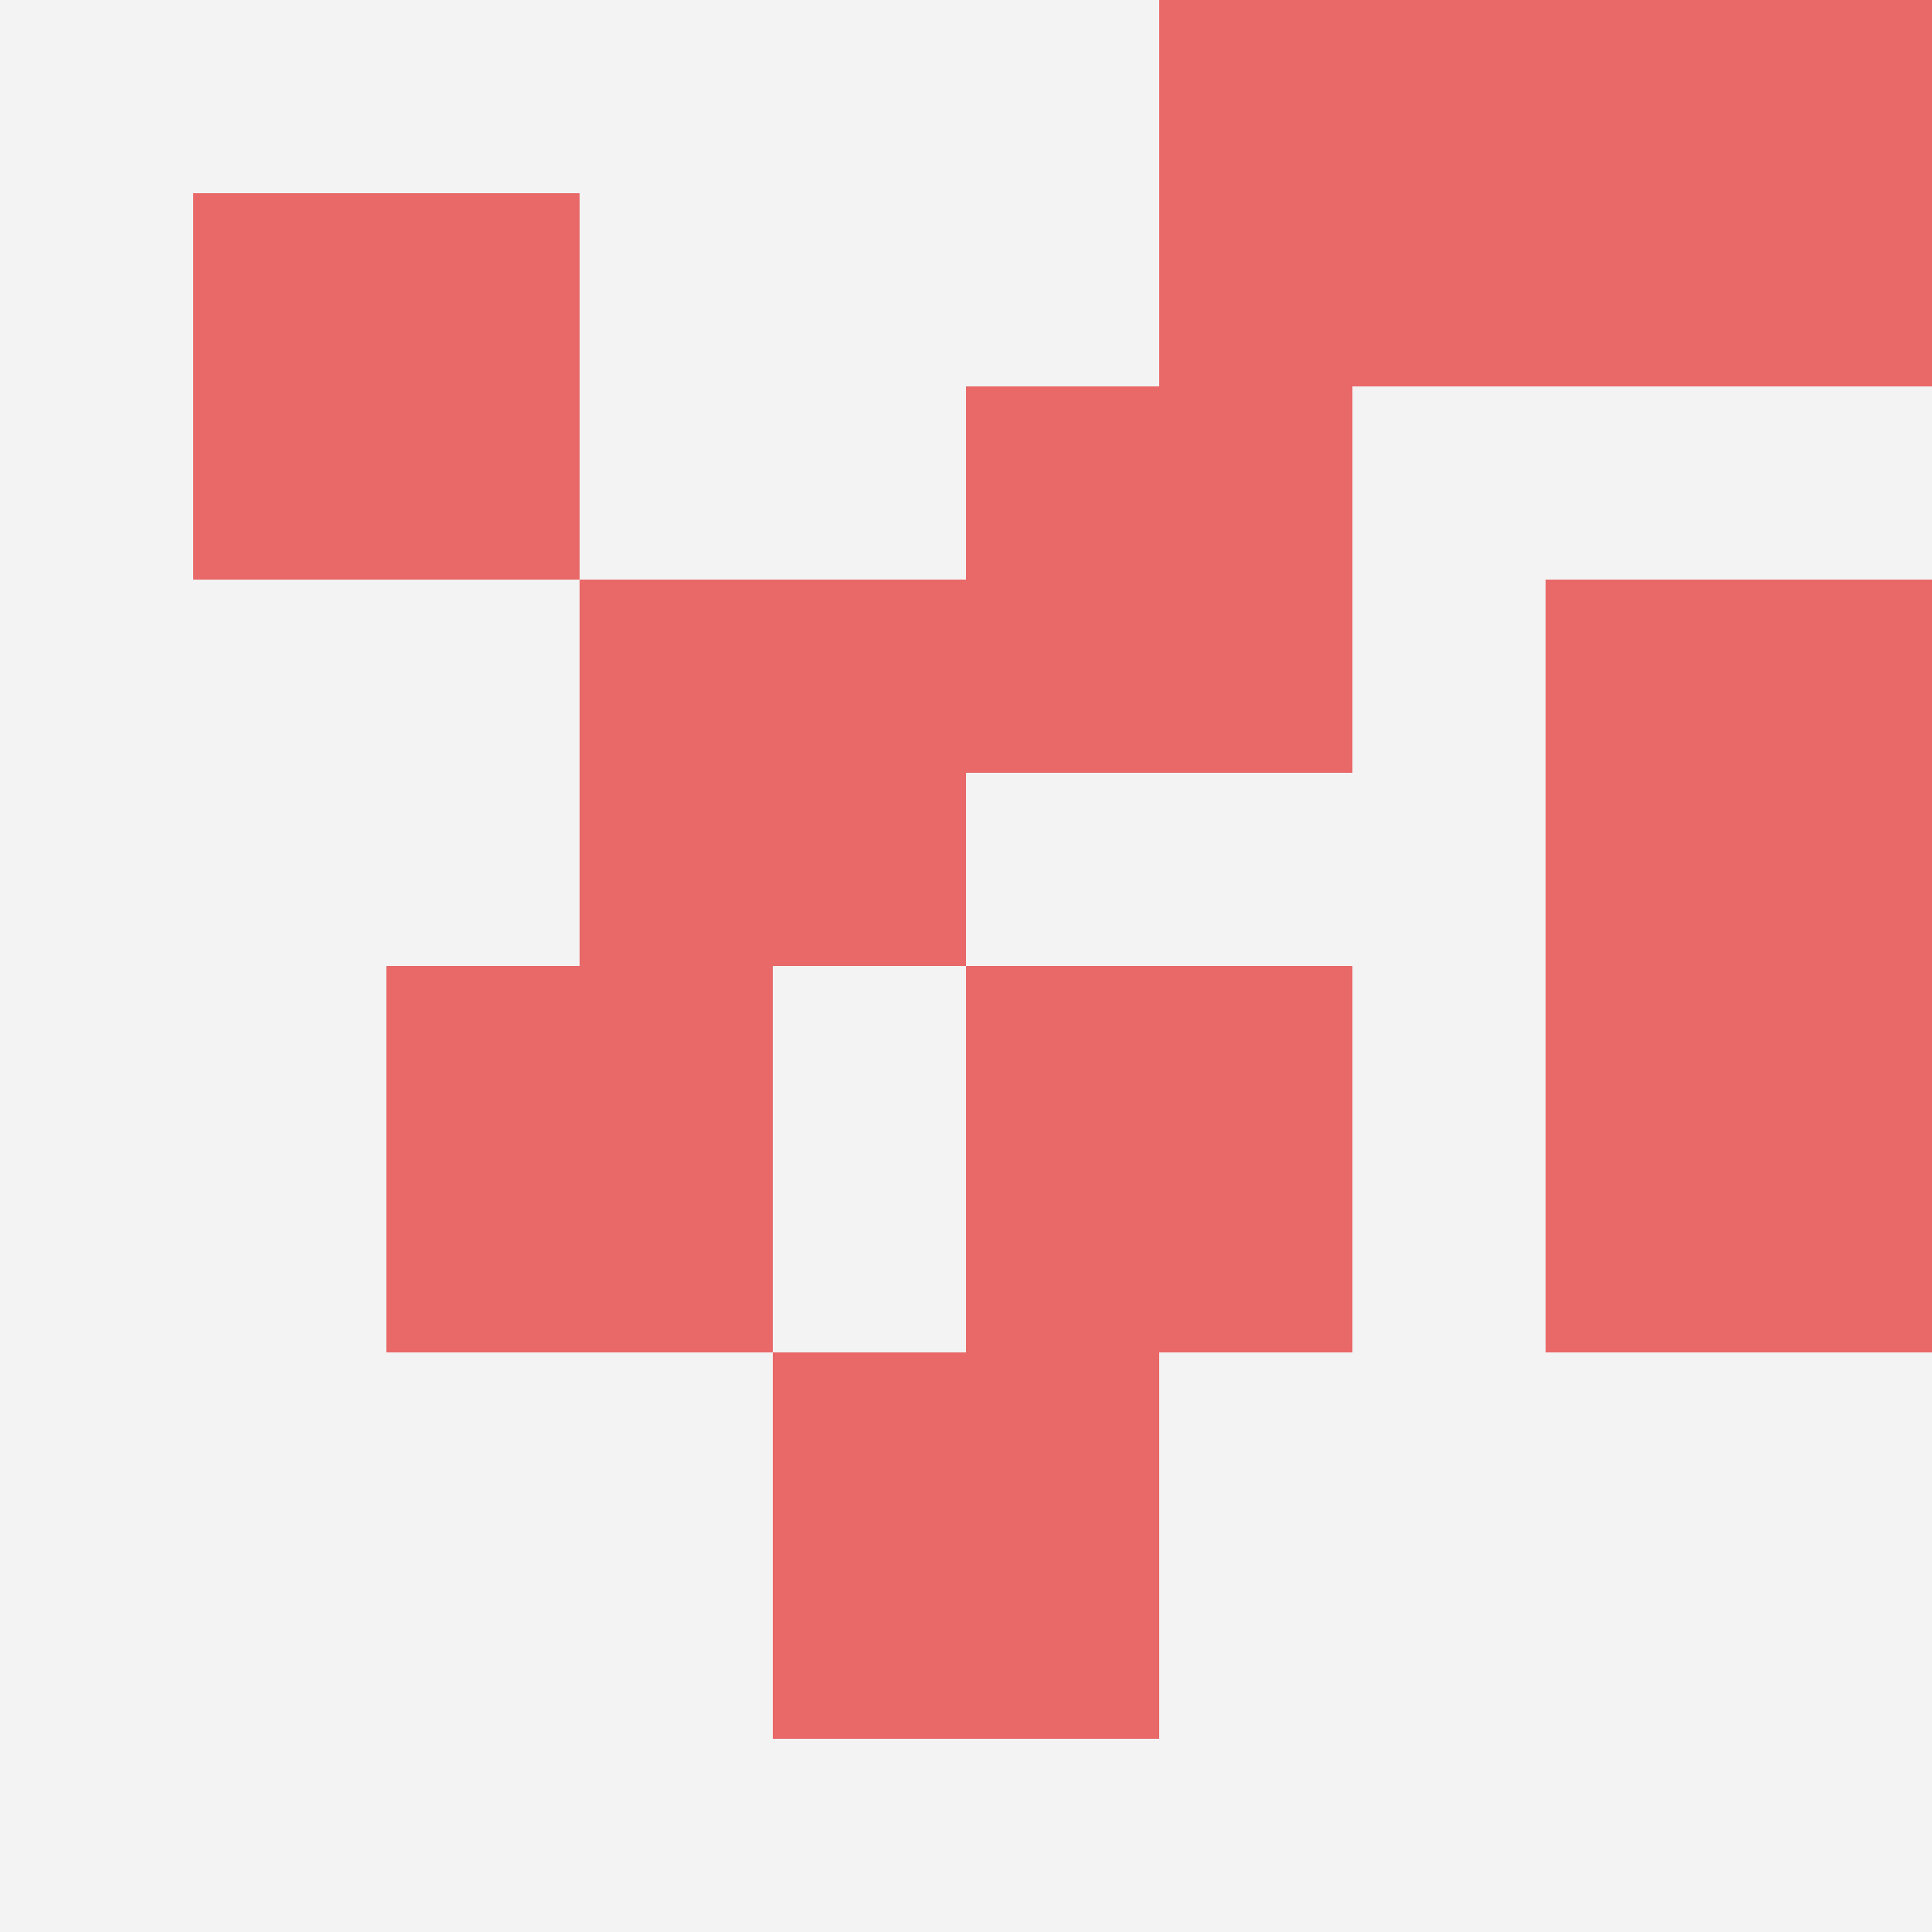 <svg id="ten-svg" xmlns="http://www.w3.org/2000/svg" preserveAspectRatio="xMinYMin meet" viewBox="0 0 10 10"> <rect x="0" y="0" width="10" height="10" fill="#F3F3F3"/><rect class="t" x="4" y="7"/><rect class="t" x="5" y="2"/><rect class="t" x="5" y="5"/><rect class="t" x="1" y="1"/><rect class="t" x="8" y="3"/><rect class="t" x="3" y="3"/><rect class="t" x="6" y="0"/><rect class="t" x="2" y="5"/><rect class="t" x="8" y="5"/><rect class="t" x="8" y="0"/><style>.t{width:2px;height:2px;fill:#E96868} #ten-svg{shape-rendering:crispedges;}</style></svg>